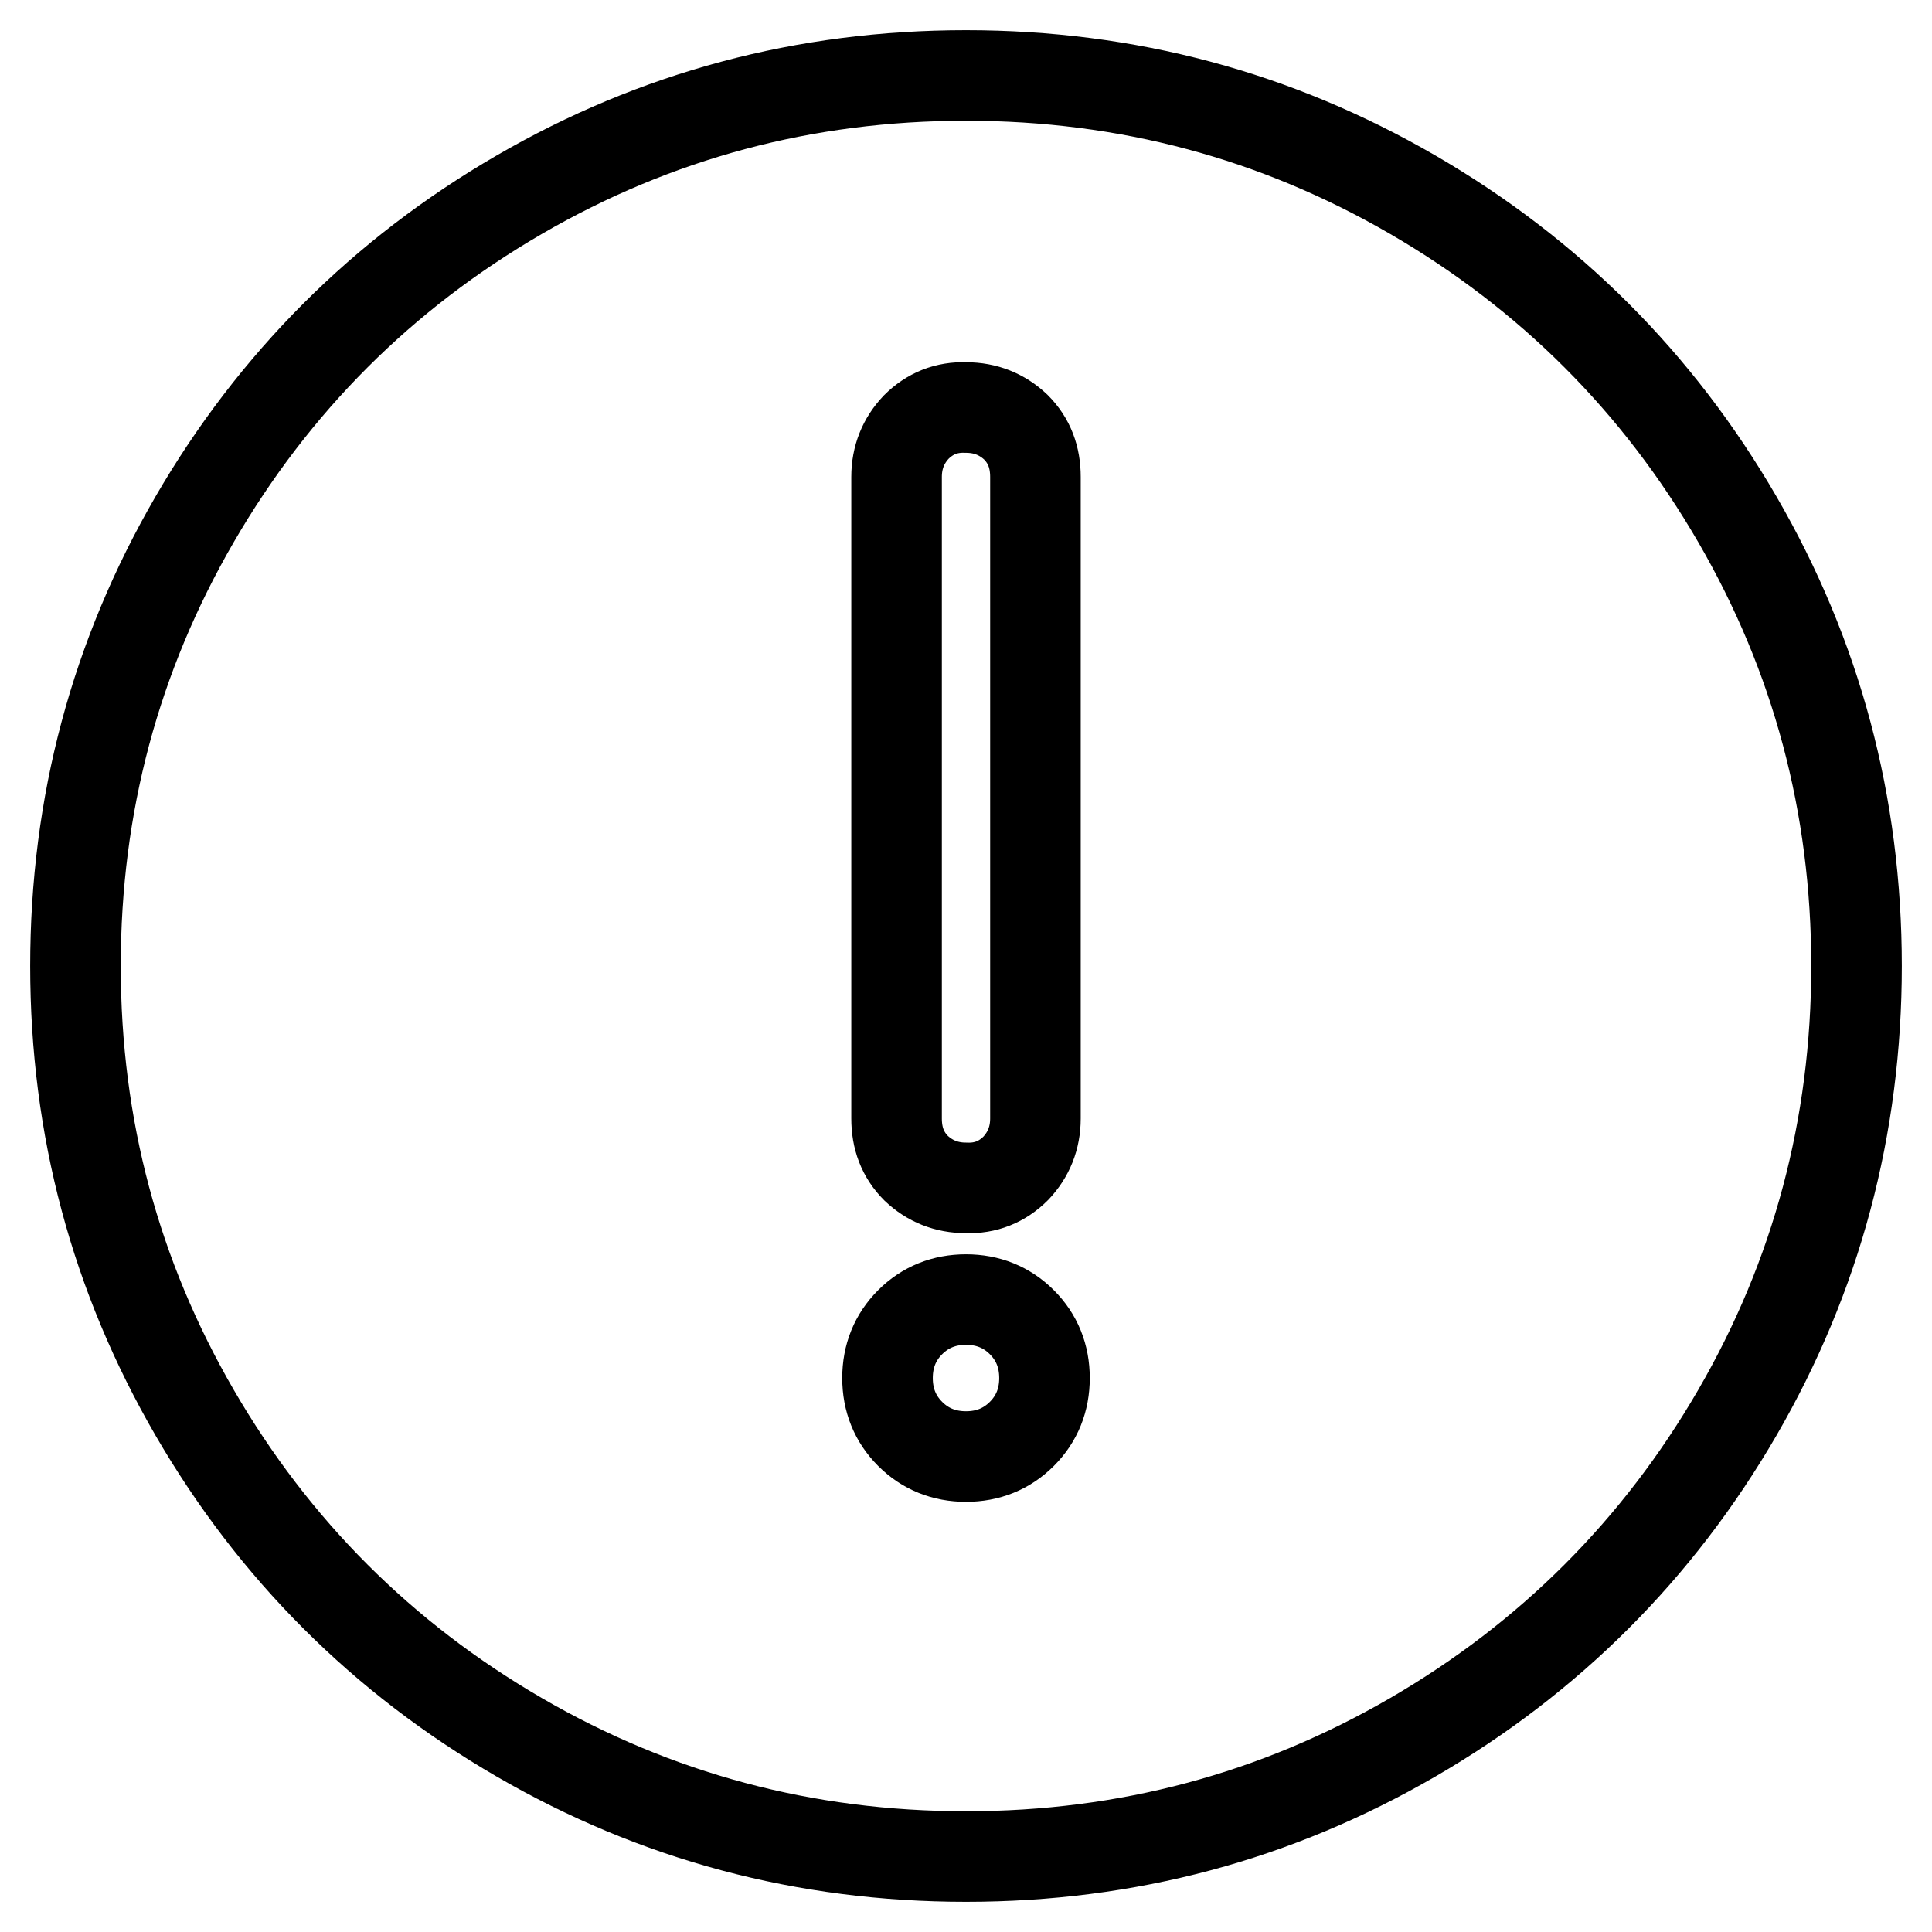 <?xml version="1.0" encoding="utf-8"?>
<!-- Svg Vector Icons : http://www.onlinewebfonts.com/icon -->
<!DOCTYPE svg PUBLIC "-//W3C//DTD SVG 1.1//EN" "http://www.w3.org/Graphics/SVG/1.1/DTD/svg11.dtd">
<svg version="1.1" xmlns="http://www.w3.org/2000/svg" xmlns:xlink="http://www.w3.org/1999/xlink" x="0px" y="0px" viewBox="0 0 256 256" enable-background="new 0 0 256 256" xml:space="preserve">
<g> <path stroke-width="12" fill-opacity="0" stroke="#000000"  d="M128,10c-21.4,0-41.1,5.3-59.2,15.8c-18.1,10.5-32.5,24.9-43,43C15.3,86.9,10,106.6,10,128 c0,21.4,5.3,41.1,15.8,59.2c10.5,18.1,24.9,32.5,43,43C86.9,240.7,106.6,246,128,246c21.4,0,41.1-5.3,59.2-15.8 c18.1-10.5,32.5-24.9,43-43c10.5-18.1,15.8-37.9,15.8-59.2c0-21.4-5.3-41.1-15.8-59.2c-10.5-18.1-24.9-32.5-43-43S149.4,10,128,10z  M118.8,63.2c0-2.6,0.9-4.8,2.6-6.6c1.8-1.8,4-2.7,6.6-2.6c2.6,0,4.8,0.9,6.6,2.6c1.8,1.8,2.6,4,2.6,6.6v85c0,2.6-0.9,4.8-2.6,6.6 c-1.8,1.8-4,2.7-6.6,2.6c-2.6,0-4.8-0.9-6.6-2.6c-1.8-1.8-2.6-4-2.6-6.6V63.2z M128,193c-2.9,0-5.4-1-7.4-3s-3-4.5-3-7.4 c0-2.9,1-5.4,3-7.4s4.5-3,7.4-3c2.9,0,5.4,1,7.4,3s3,4.5,3,7.4c0,2.9-1,5.4-3,7.4S130.9,193,128,193z"/></g>
</svg>